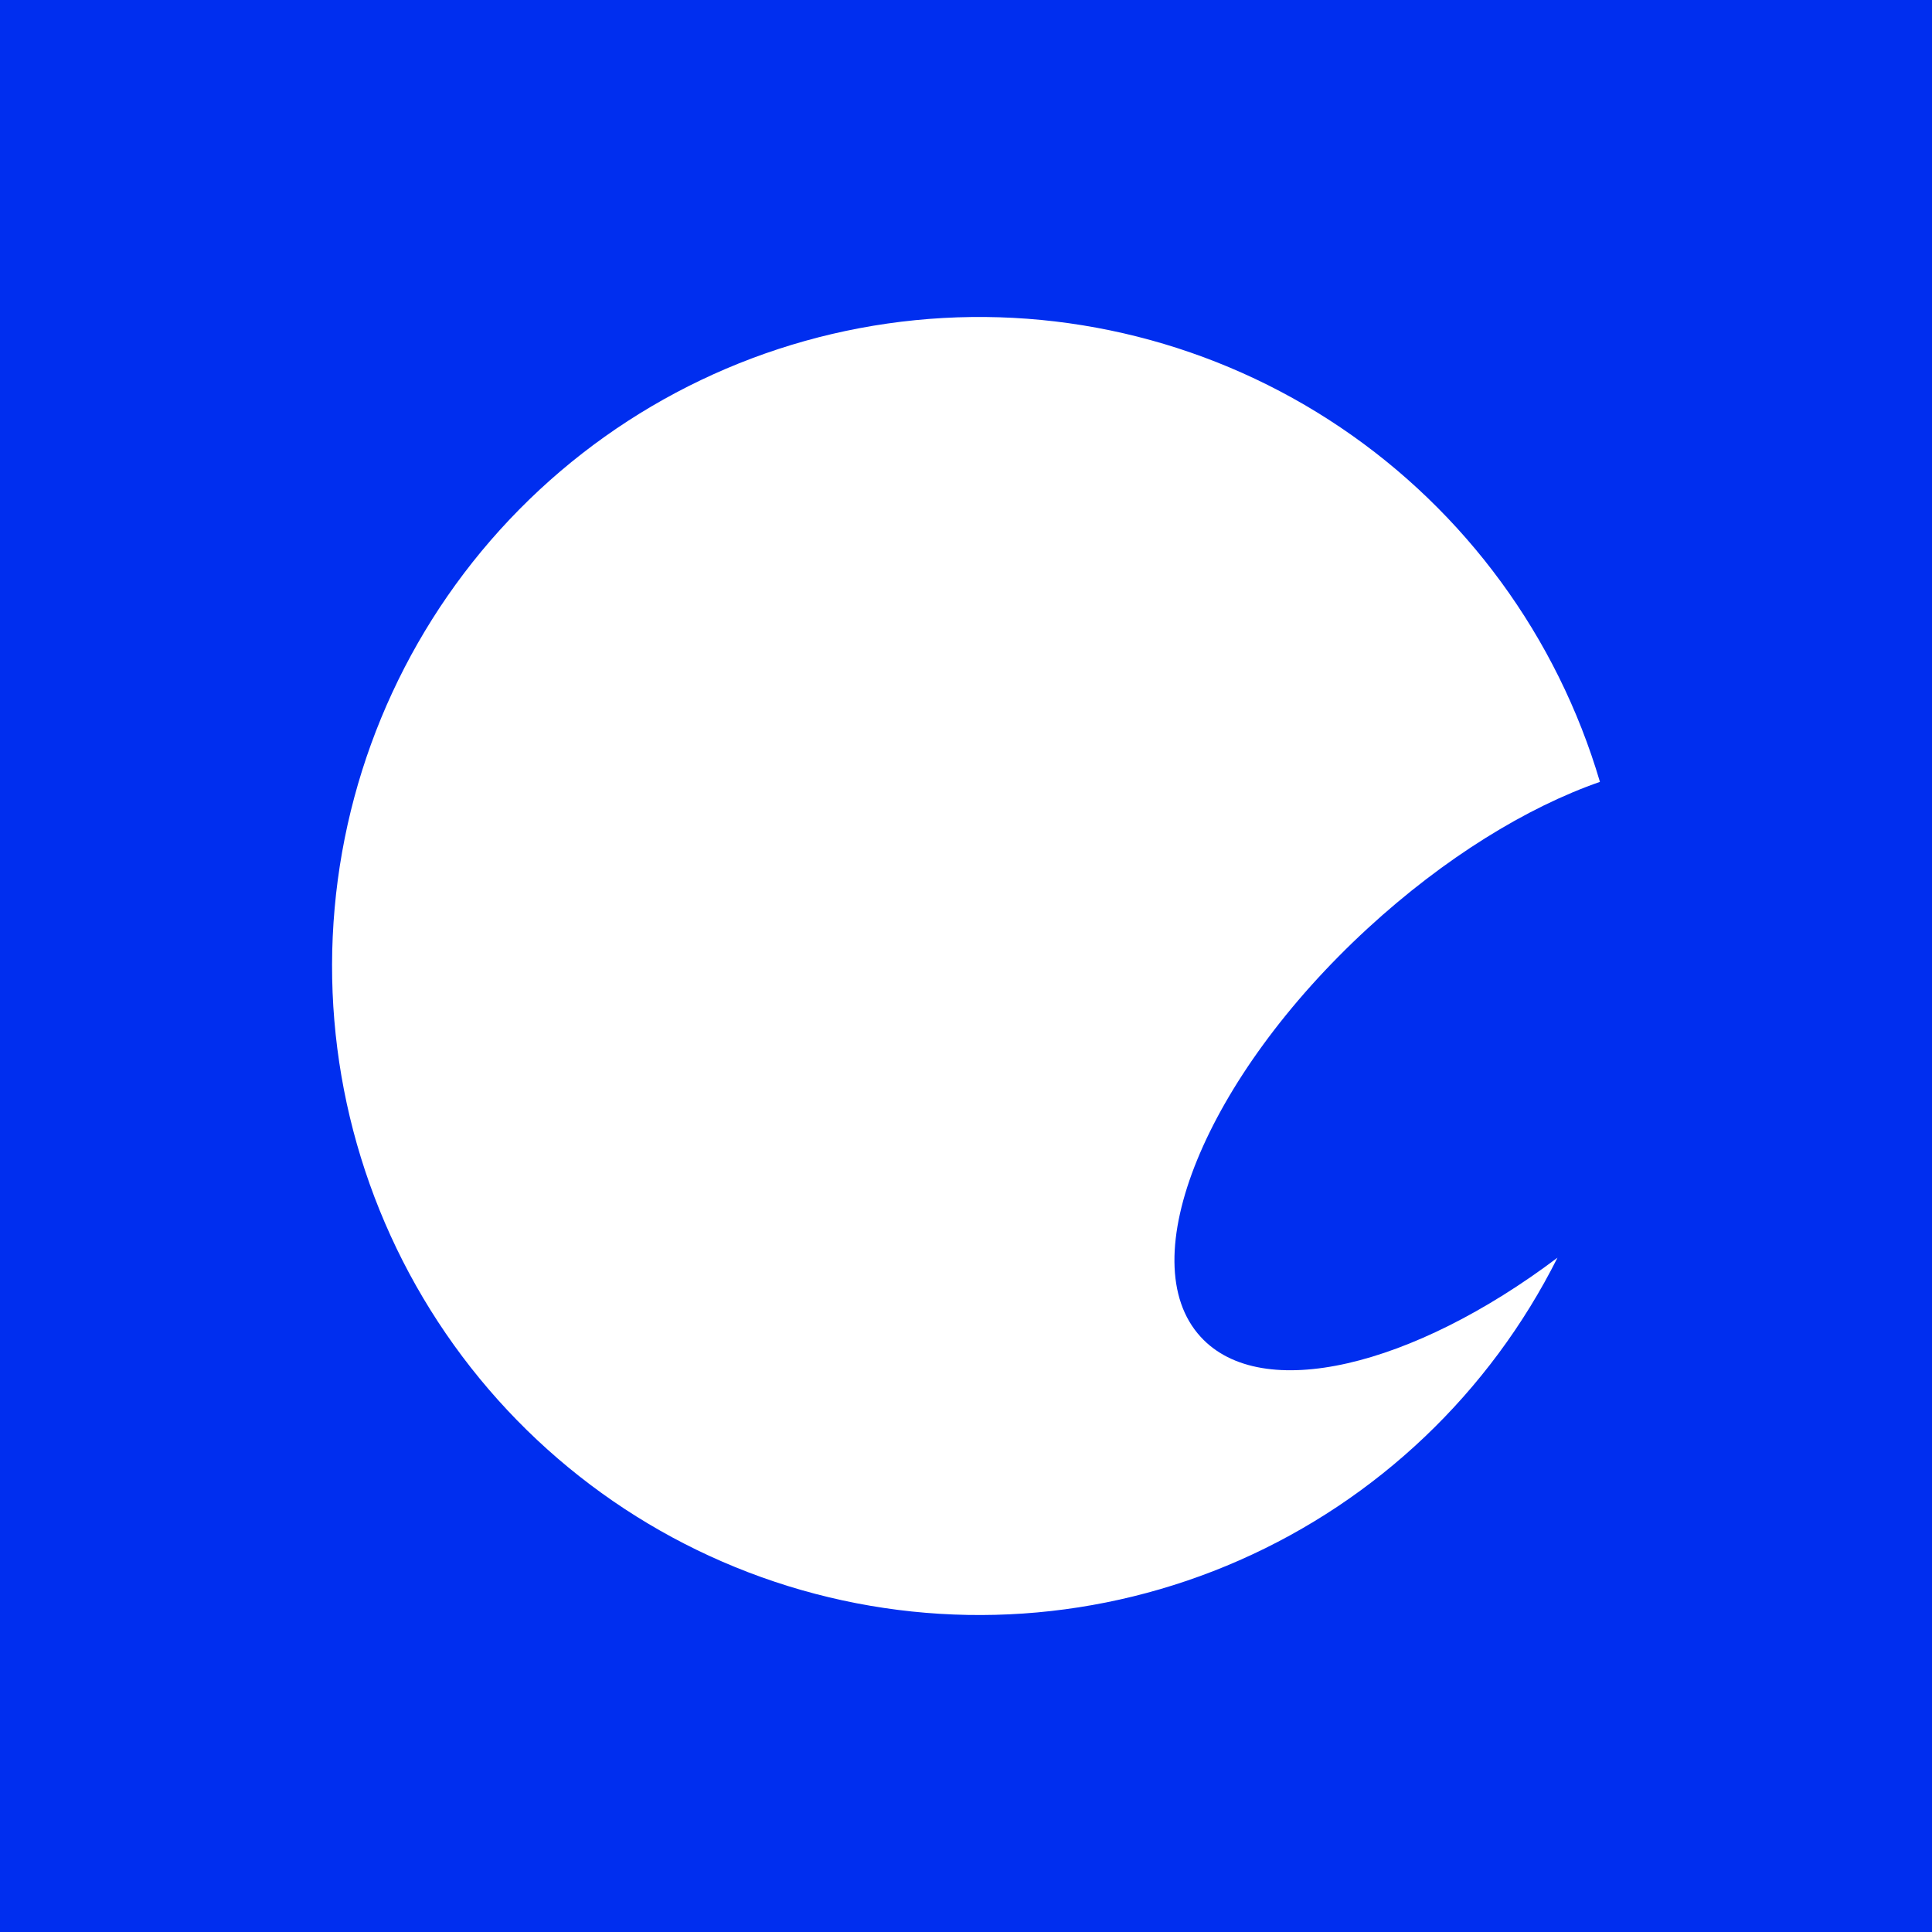 <?xml version="1.0" encoding="UTF-8"?>
<svg xmlns="http://www.w3.org/2000/svg" width="128" height="128" viewBox="0 0 128 128" fill="none">
  <rect width="128" height="128" fill="#002EEF"></rect>
  <path d="M103.187 83.326C98.702 92.265 91.248 99.356 82.11 103.376C72.972 107.397 62.722 108.096 53.126 105.353C43.529 102.609 35.187 96.596 29.537 88.348C23.886 80.1 21.281 70.134 22.171 60.168C23.06 50.201 27.388 40.857 34.409 33.746C41.43 26.635 50.704 22.203 60.634 21.212C70.564 20.22 80.527 22.733 88.808 28.317C97.089 33.9 103.169 42.205 106 51.801C101.16 53.486 95.701 56.828 90.612 61.508C79.868 71.395 74.914 83.522 79.546 88.569C83.584 92.985 93.574 90.572 103.187 83.326Z" fill="white"></path>
</svg>
